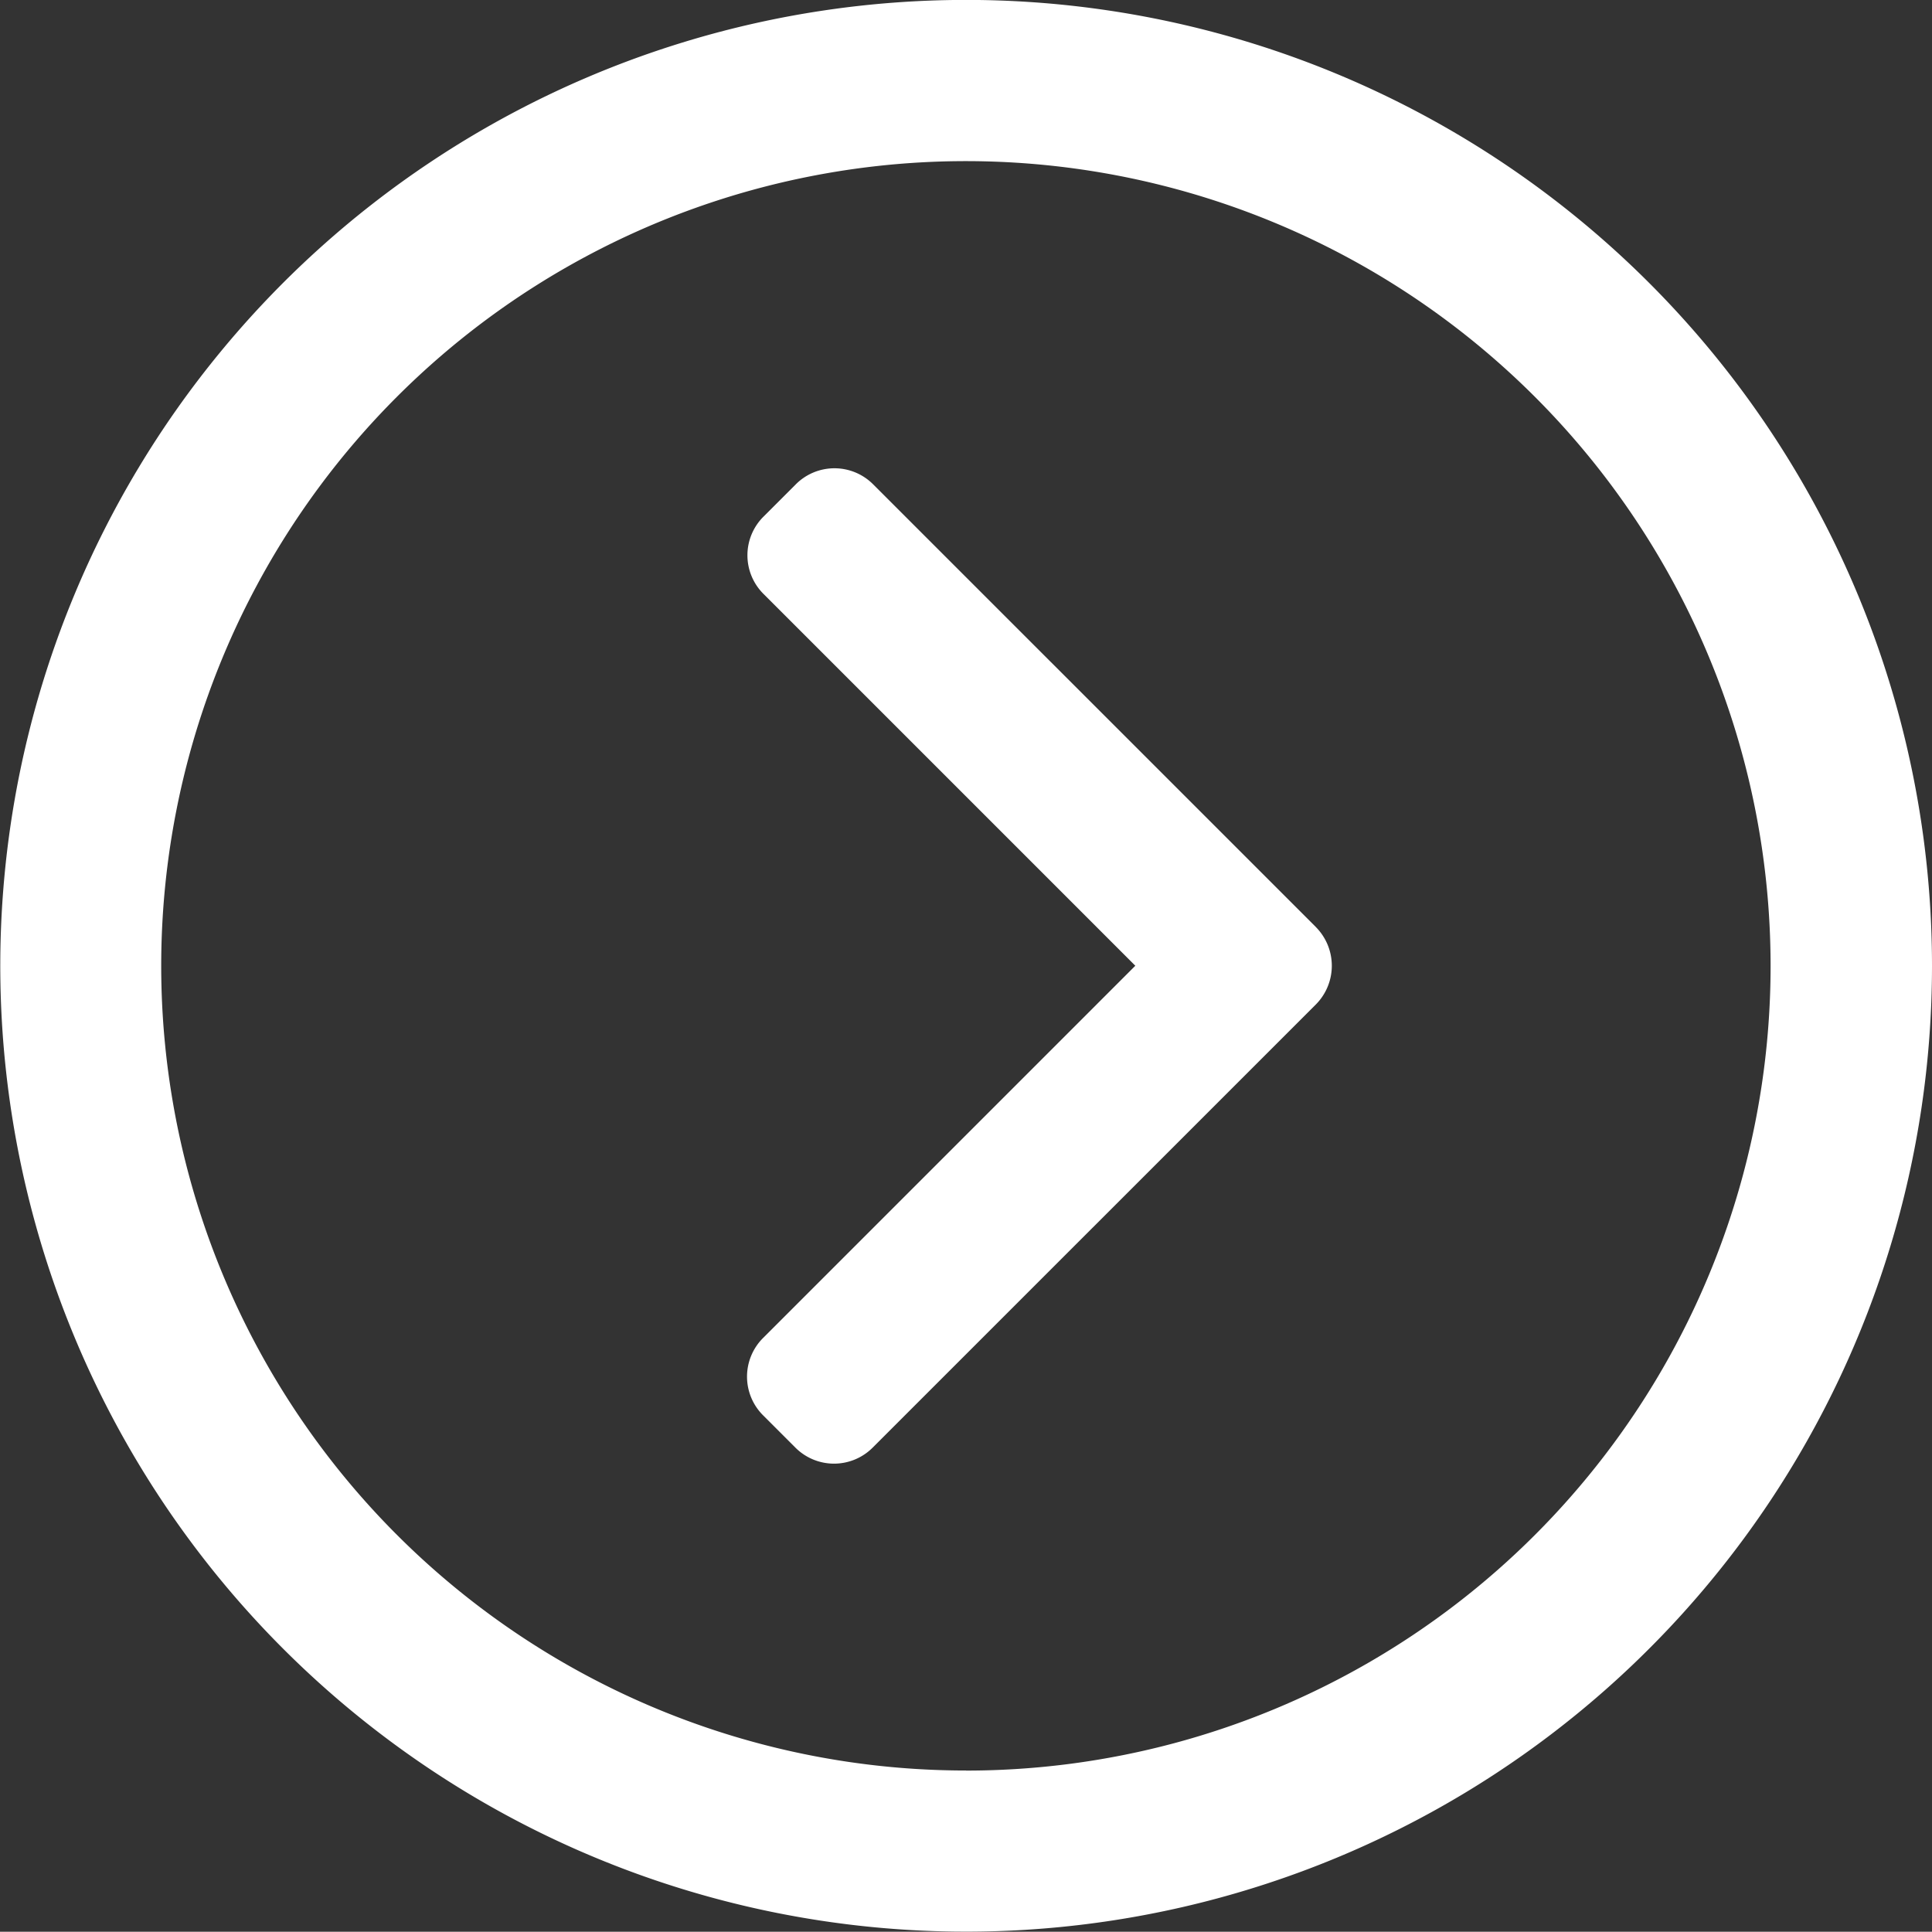 <?xml version="1.0" encoding="UTF-8"?> <svg xmlns="http://www.w3.org/2000/svg" width="48.523" height="48.517" viewBox="0 0 48.523 48.517"><rect x="0" y="0" width="48.523" height="48.517" fill="#333333" stroke="none"/> <g id="Сгруппировать_67" data-name="Сгруппировать 67" transform="translate(-2345.238 1129.76)"> <g id="play-button_1_" data-name="play-button (1)" transform="translate(2345.238 -1129.762)"> <path id="Контур_80" data-name="Контур 80" d="M24.262,0A24.258,24.258,0,1,0,48.523,24.264,24.26,24.26,0,0,0,24.262,0Zm0,44.469A20.21,20.21,0,1,1,44.469,24.264,20.207,20.207,0,0,1,24.262,44.471Z" transform="translate(0 0)" fill="#fff"></path> </g> <g id="right-arrow" transform="translate(2262.522 -1118)"> <g id="Сгруппировать_66" data-name="Сгруппировать 66" transform="translate(101.478)"> <path id="Контур_81" data-name="Контур 81" d="M115.767,11.525,104.641.4a1.371,1.371,0,0,0-1.934,0l-.819.819a1.369,1.369,0,0,0,0,1.934l9.342,9.342-9.353,9.353a1.371,1.371,0,0,0,0,1.934l.819.819a1.371,1.371,0,0,0,1.934,0l11.136-11.135a1.38,1.38,0,0,0,0-1.941Z" transform="translate(-101.478)" fill="#fff"></path> </g> </g> </g> </svg> 